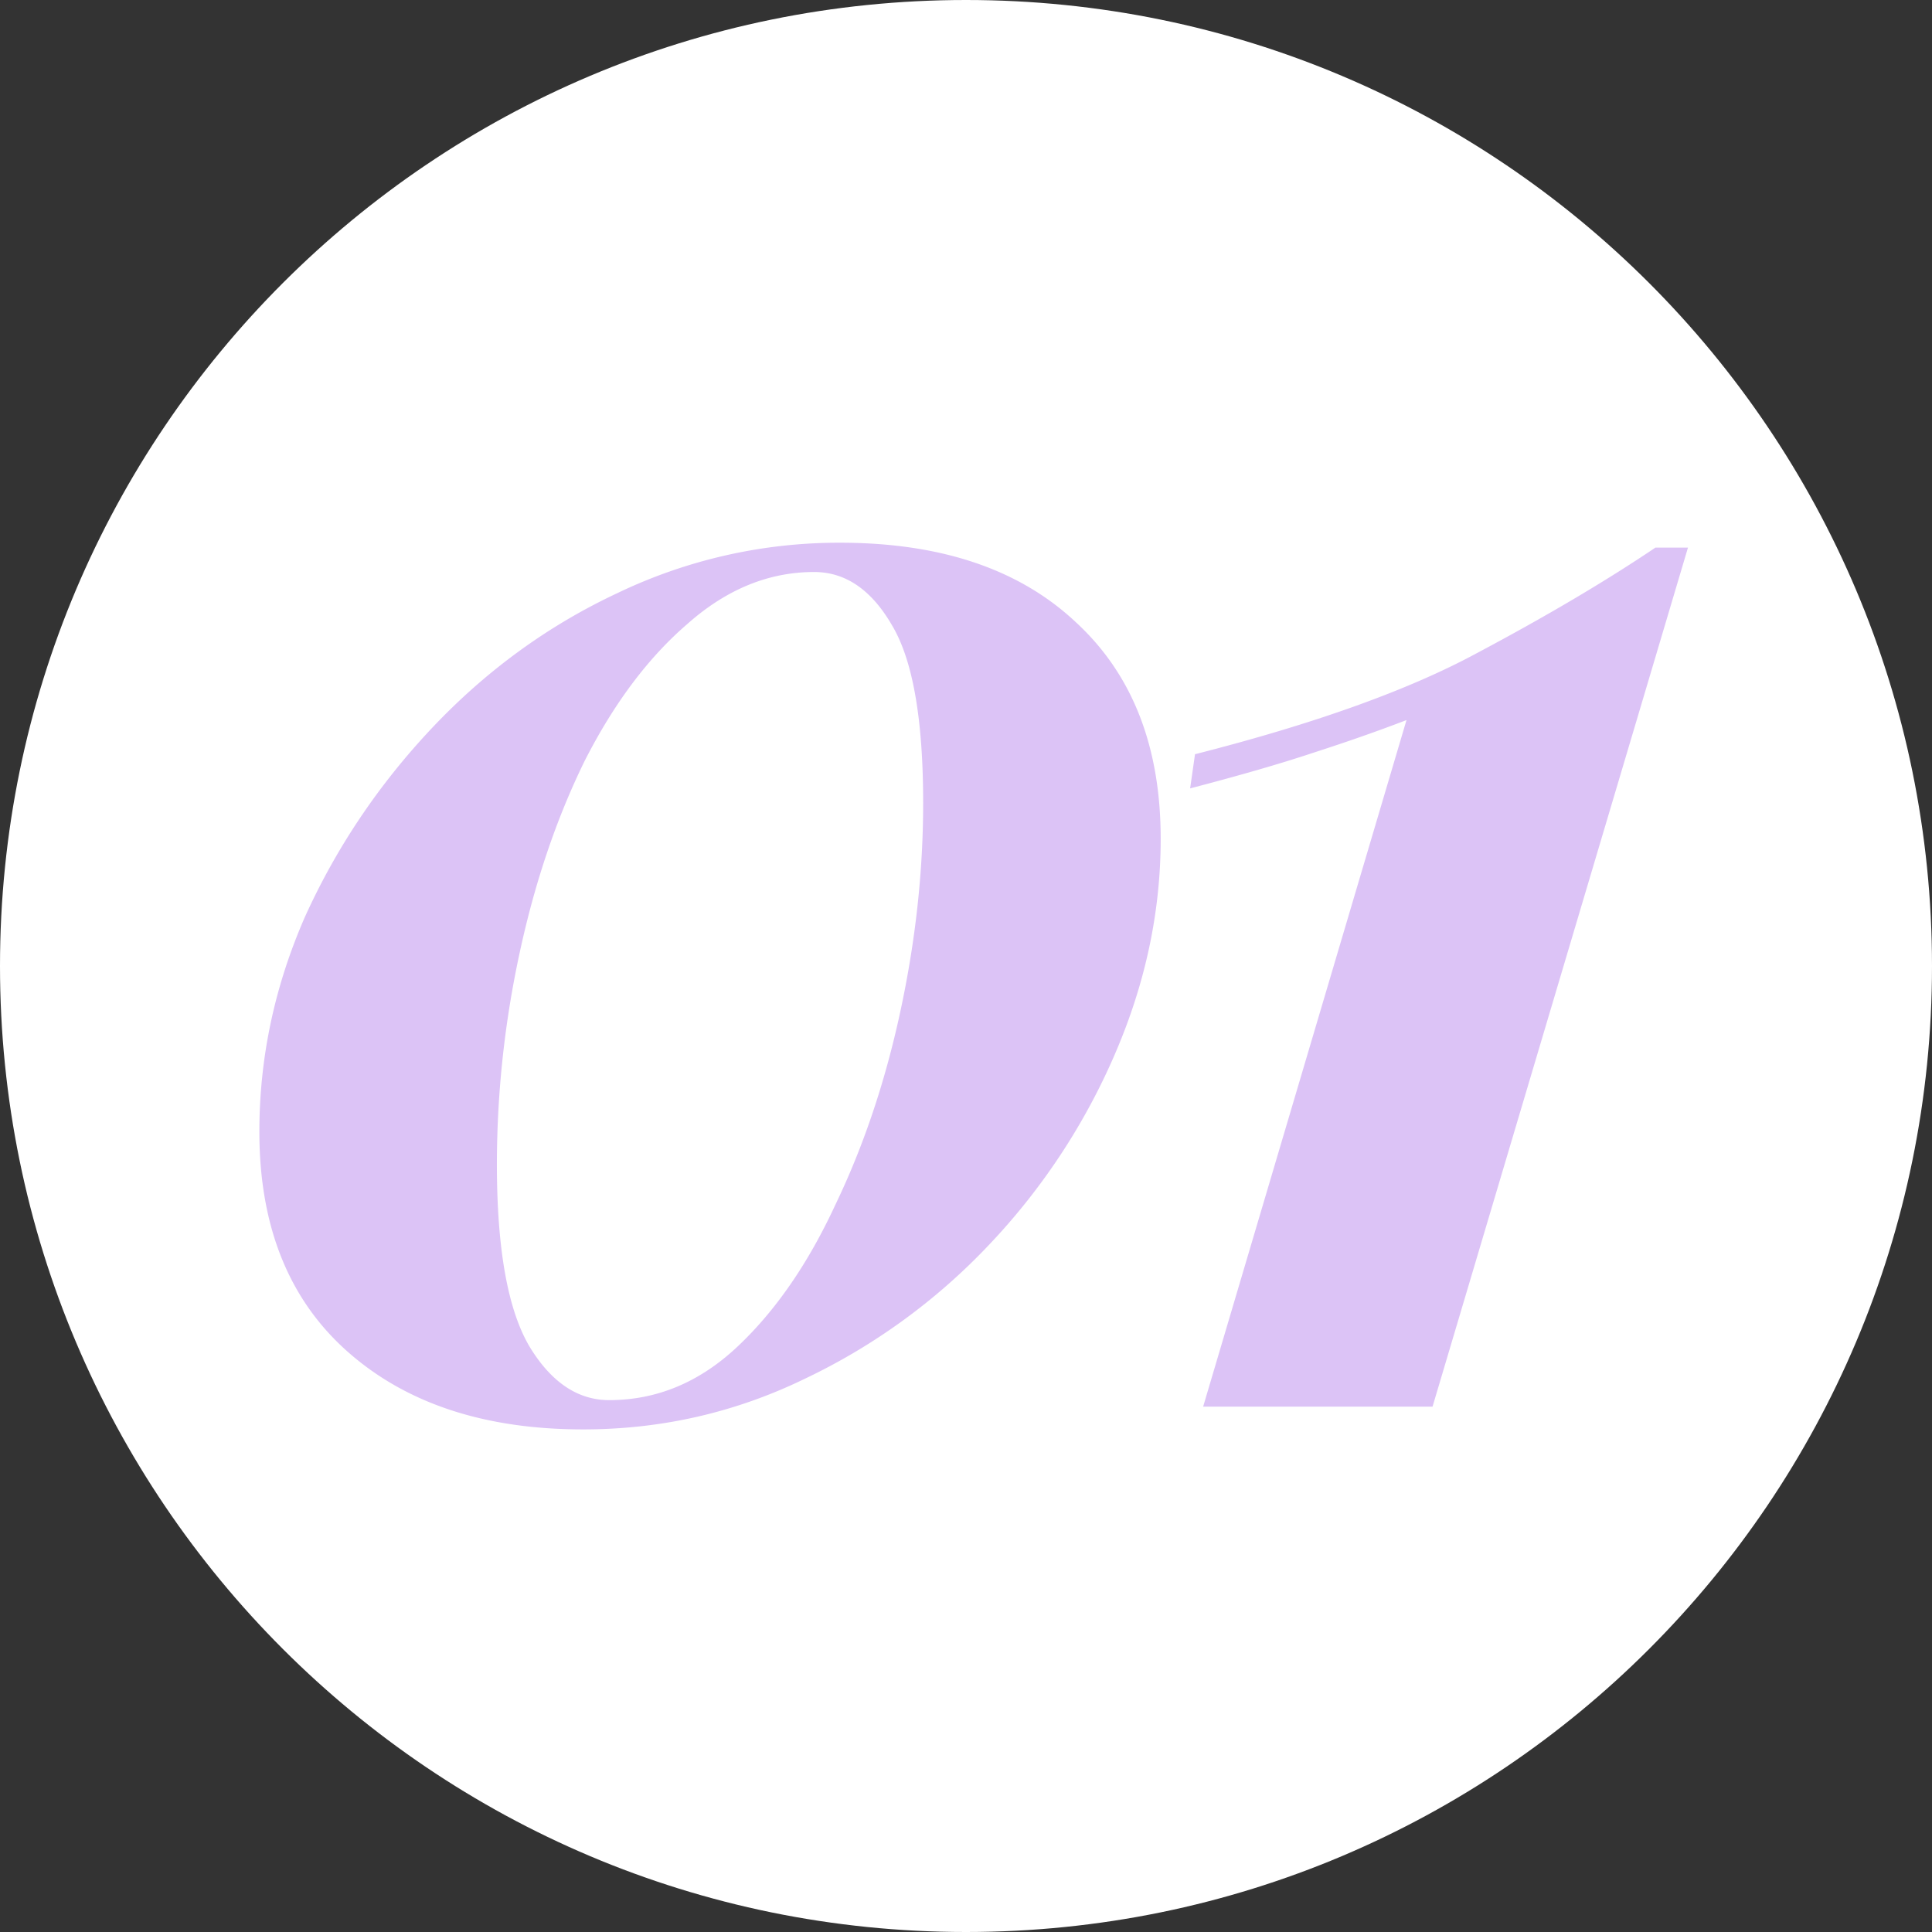 <svg xmlns="http://www.w3.org/2000/svg" fill="none" viewBox="0 0 114 114" width="114"><rect x="0" y="0" width="114" height="114" fill="#333333" stroke="none"/><path fill="#fff" d="M114 57c0 31.48-25.52 57-57 57S0 88.48 0 57 25.52 0 57 0s57 25.52 57 57Z"/><path fill="#DCC3F6" d="M49.576 32.024c5.952 0 10.592 1.568 13.92 4.704 3.328 3.072 4.992 7.328 4.992 12.768 0 4.288-.896 8.512-2.688 12.672A38.438 38.438 0 0 1 58.408 73.4a36.479 36.479 0 0 1-10.944 7.968c-4.096 1.984-8.448 2.976-13.056 2.976-5.824 0-10.464-1.536-13.92-4.608-3.456-3.072-5.184-7.392-5.184-12.96 0-4.352.896-8.576 2.688-12.672 1.856-4.096 4.352-7.808 7.488-11.136 3.2-3.392 6.848-6.048 10.944-7.968a30.18 30.18 0 0 1 13.152-2.976Zm-1.536 1.728c-2.688 0-5.184 1.024-7.488 3.072-2.304 1.984-4.32 4.672-6.048 8.064-1.664 3.392-2.944 7.168-3.84 11.328a59.119 59.119 0 0 0-1.344 12.48c0 4.992.64 8.576 1.92 10.752 1.28 2.112 2.848 3.168 4.704 3.168 2.816 0 5.344-1.056 7.584-3.168 2.24-2.112 4.16-4.896 5.76-8.352 1.664-3.456 2.944-7.264 3.84-11.424.896-4.16 1.344-8.256 1.344-12.288 0-4.928-.608-8.416-1.824-10.464-1.216-2.112-2.752-3.168-4.608-3.168ZM99.601 32.312 84.529 83H70.993l12-40.512c-1.664.64-3.488 1.28-5.472 1.92-1.92.64-4.352 1.344-7.296 2.112l.288-2.016c7.04-1.792 12.576-3.776 16.608-5.952 4.096-2.176 7.616-4.256 10.56-6.24h1.92Z"/></svg>